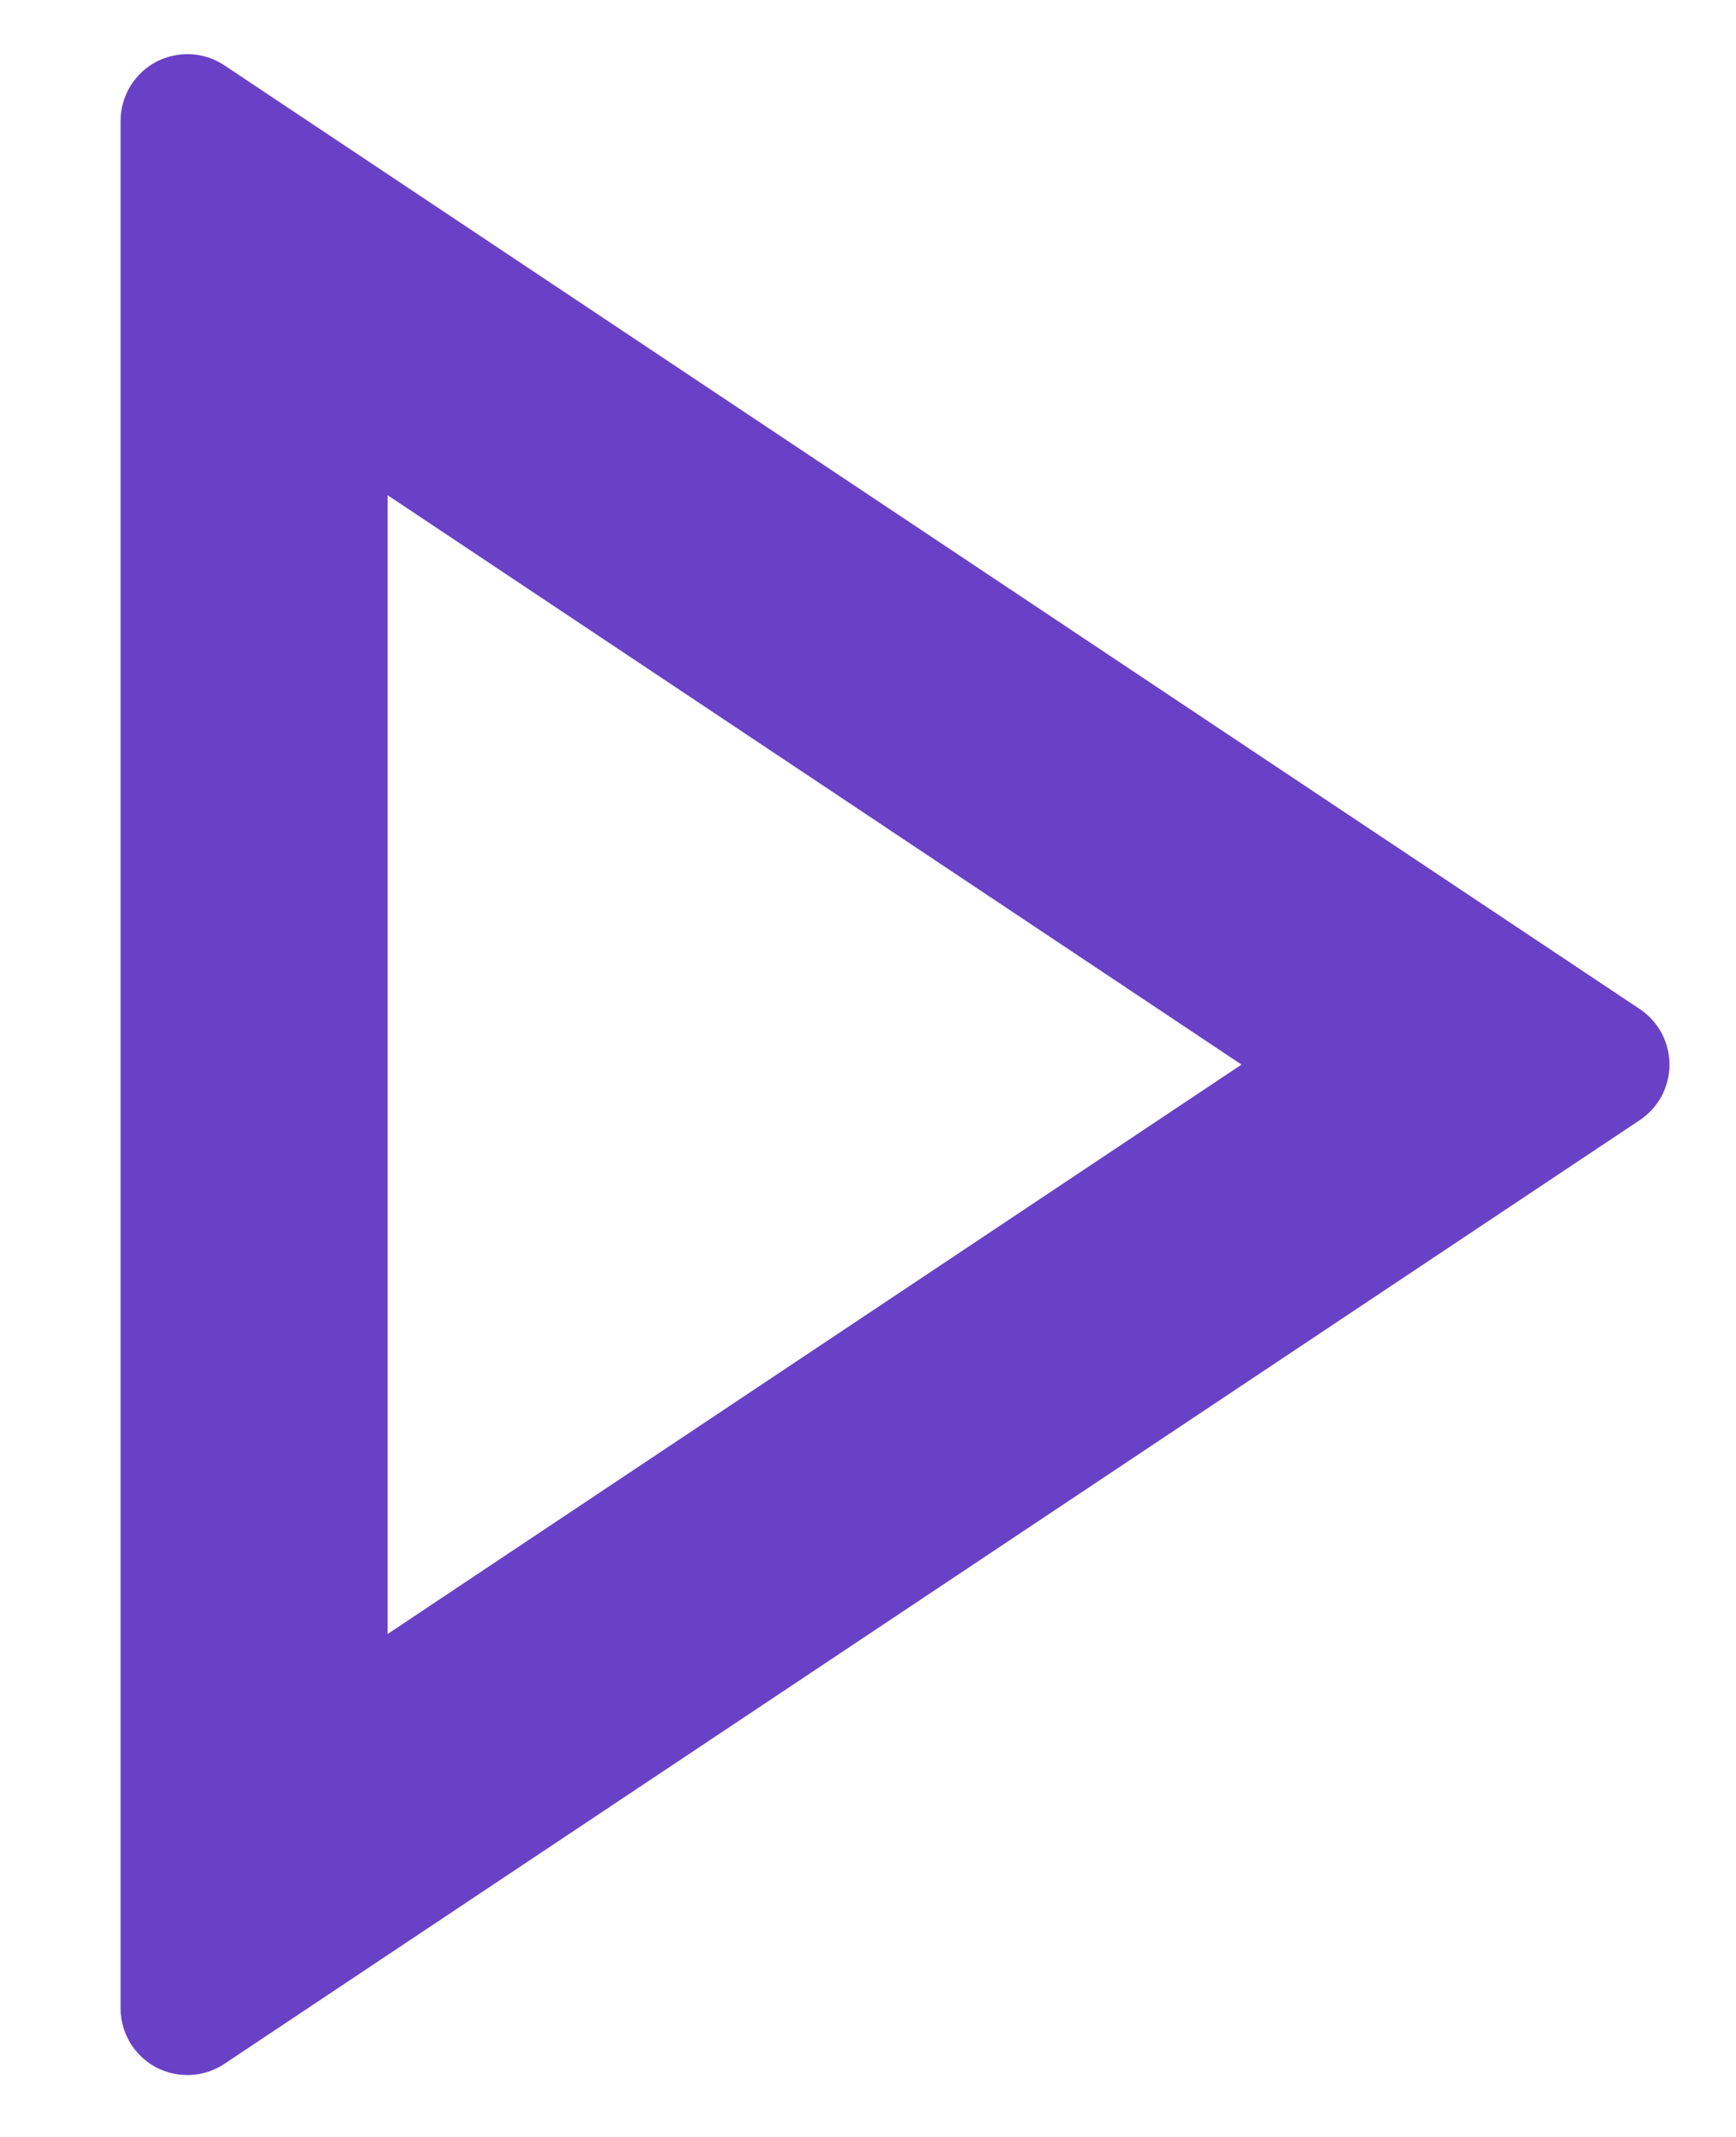 <svg width="13" height="16" viewBox="0 0 13 16" fill="none" xmlns="http://www.w3.org/2000/svg">
<path d="M9.297 7.971L2.903 3.708V12.234L9.297 7.971ZM12.279 8.387L1.68 15.453C1.605 15.503 1.517 15.532 1.427 15.536C1.337 15.54 1.247 15.52 1.167 15.478C1.087 15.435 1.021 15.371 0.974 15.294C0.928 15.216 0.903 15.127 0.903 15.037V0.905C0.903 0.815 0.928 0.726 0.974 0.648C1.021 0.571 1.087 0.507 1.167 0.464C1.247 0.422 1.337 0.402 1.427 0.406C1.517 0.41 1.605 0.439 1.68 0.489L12.279 7.555C12.348 7.601 12.404 7.663 12.443 7.735C12.481 7.808 12.502 7.889 12.502 7.971C12.502 8.053 12.481 8.134 12.443 8.207C12.404 8.279 12.348 8.341 12.279 8.387Z" fill="#6941C7"/>
</svg>
